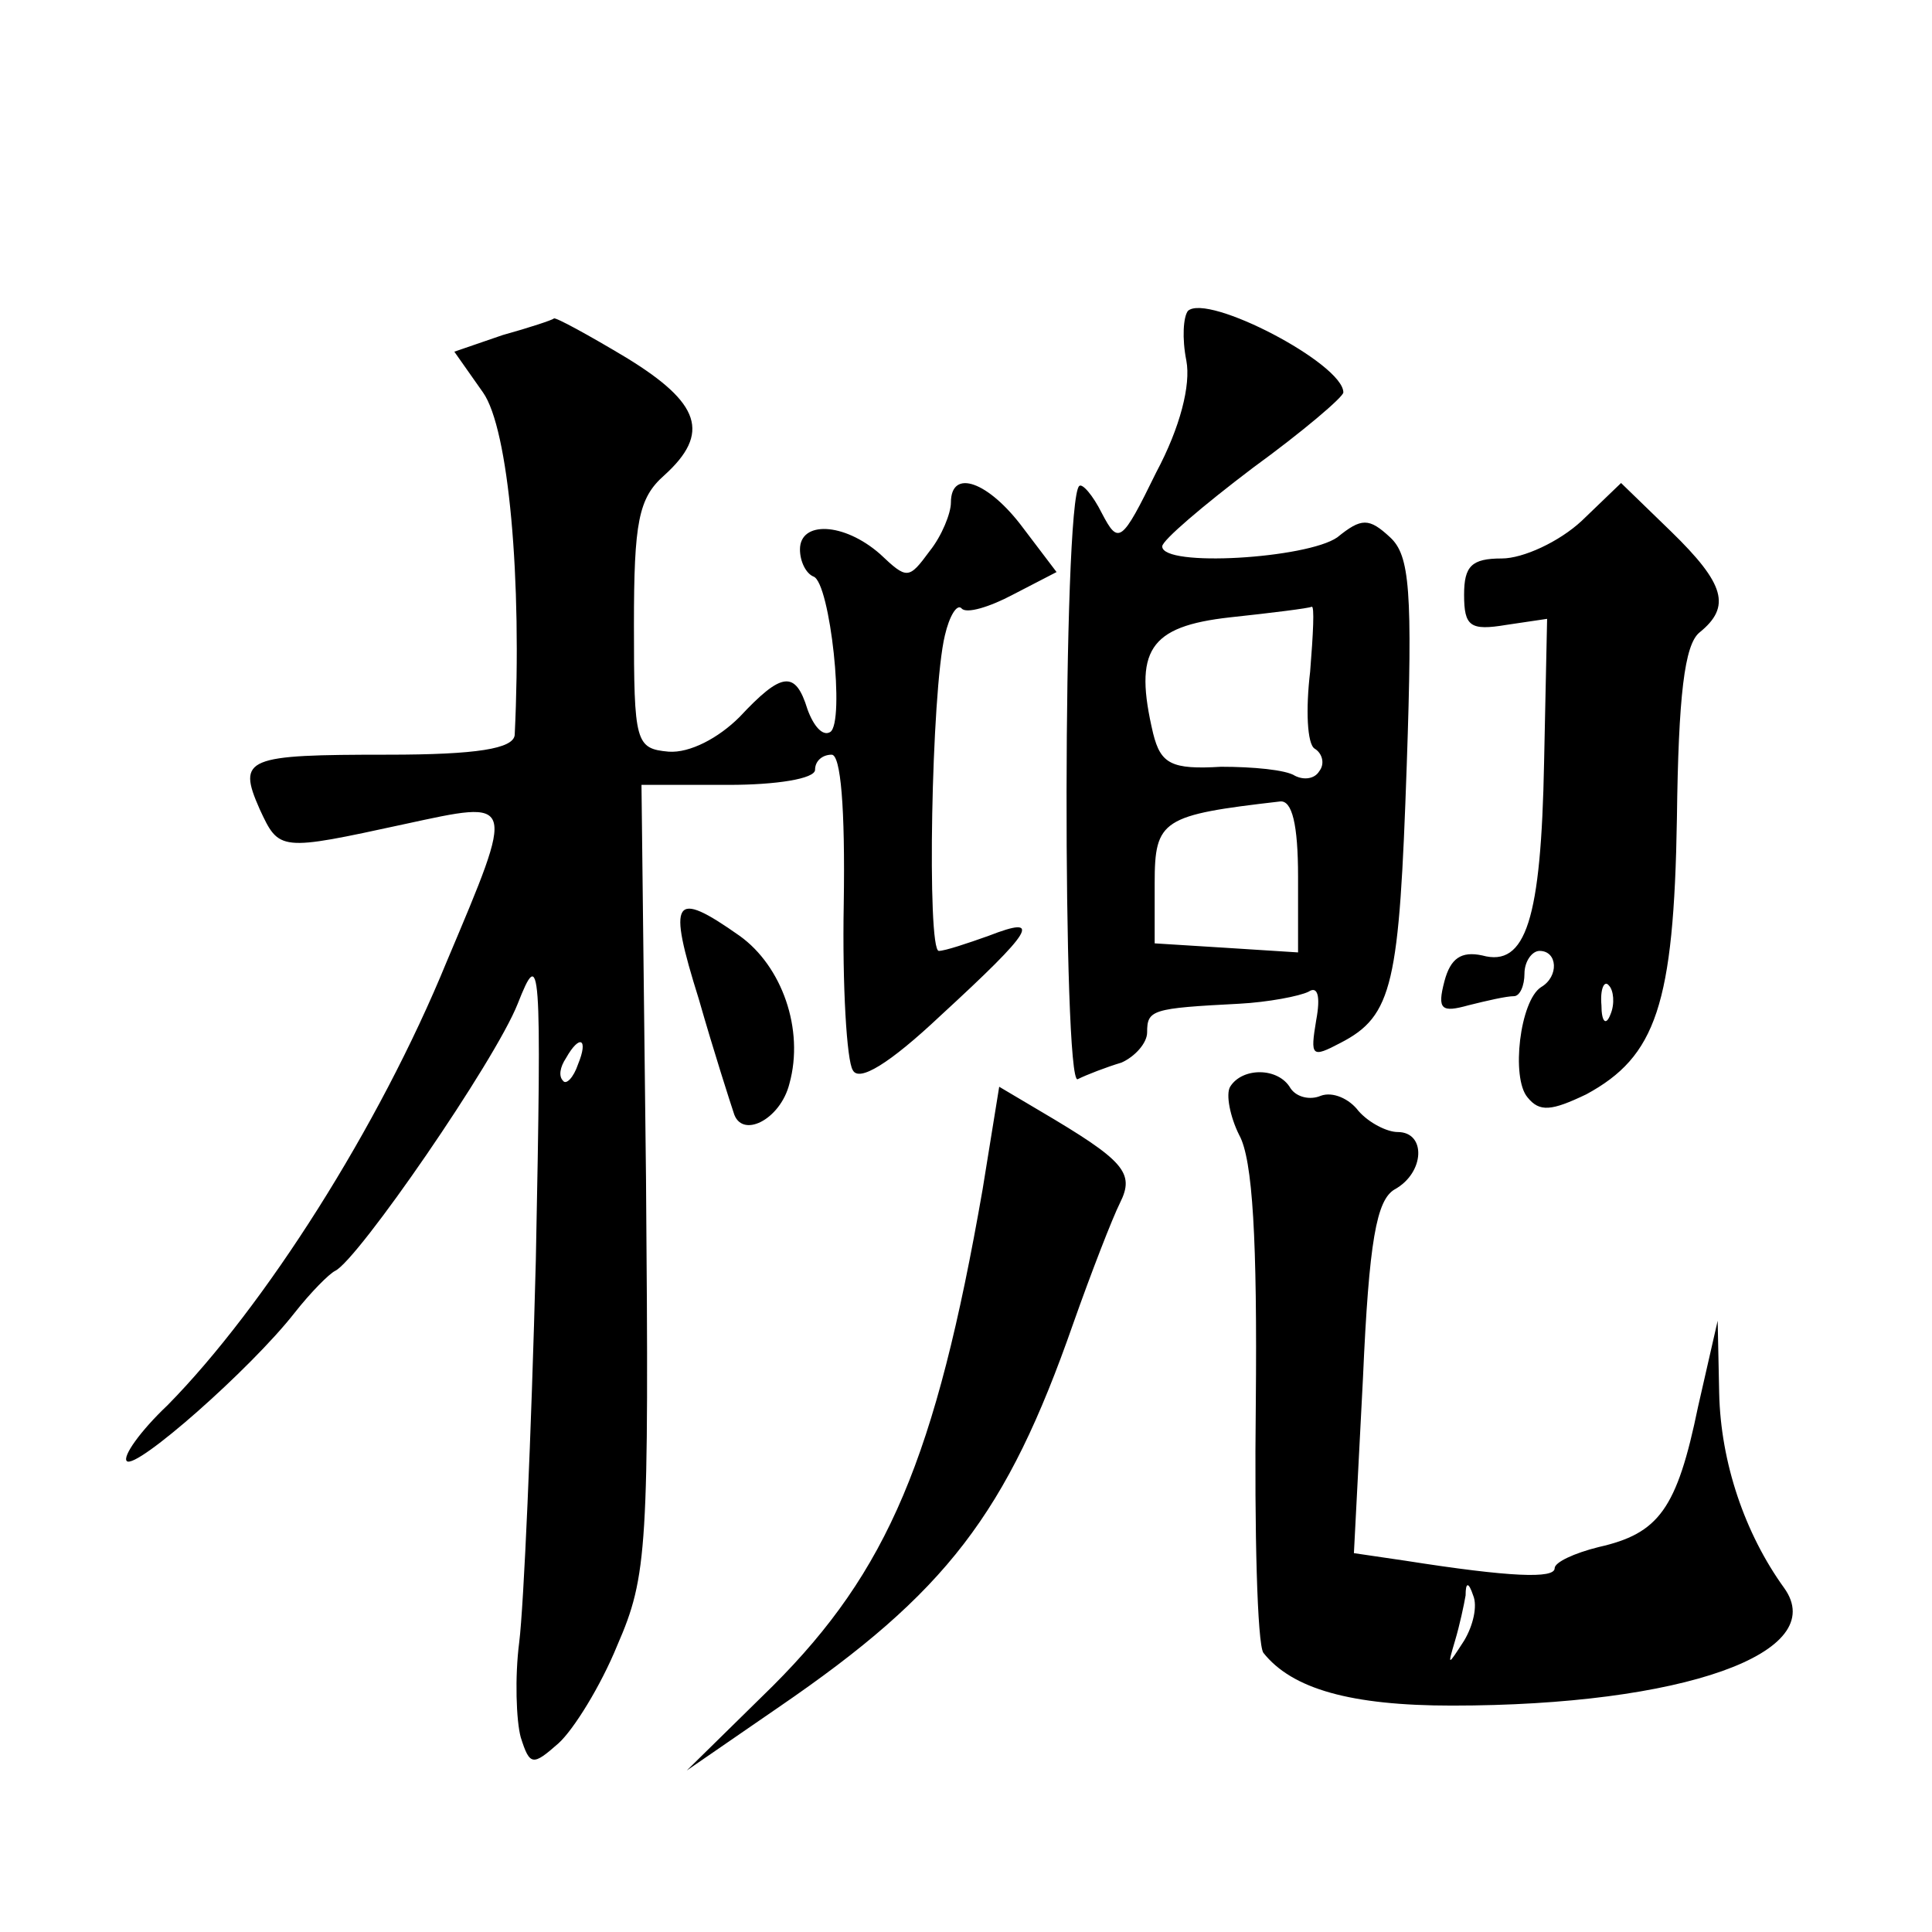 <?xml version="1.0" standalone="no"?>
<!DOCTYPE svg PUBLIC "-//W3C//DTD SVG 20010904//EN"
 "http://www.w3.org/TR/2001/REC-SVG-20010904/DTD/svg10.dtd">
<svg version="1.0" xmlns="http://www.w3.org/2000/svg"
 width="128pt" height="128pt" viewBox="0 0 128 128"
 preserveAspectRatio="xMidYMid meet">
<g transform="translate(0,128) scale(0.1,-0.1)"
fill="#0" stroke="none">
<path d="M787 1074 c-3 -4 -4 -18 -1 -33 3 -16 -4 -44 -20 -74 -23 -47 -25 -48
-36 -27 -6 12 -13 20 -15 18 -11 -10 -11 -398 -1 -393 6 3 19 8 29 11 9 4 17 13
17 20 0 15 3 16 61 19 19 1 40 5 46 8 6 4 8 -3 5 -19 -4 -24 -3 -25 16 -15 35 18
39 39 44 184 4 116 2 139 -11 151 -14 13 -19 13 -35 0 -20 -14 -116 -20 -116 -6
0 4 27 27 60 52 33 24 60 47 60 50 0 19 -90 66 -103 54z m81 -239 c-3 -25 -2 -48
3 -51 5 -3 7 -10 3 -15 -3 -5 -10 -6 -16 -3 -6 4 -28 6 -49 6 -33 -2 -40 2 -45
22 -13 55 -3 71 51 77 28 3 52 6 54 7 2 1 1 -18 -1 -43z m-8 -136 l0 -50 -47 3
-48 3 0 40 c0 42 5 45 83 54 8 1 12 -15 12 -50z M333 1058 l-32 -11 19 -27 c17
-24 26 -124 21 -227 -1 -9 -25 -13 -84 -13 -94 0 -100 -2 -85 -36 13 -28 13 -28
96 -10 74 16 74 18 28 -91 -45 -110 -121 -229 -185 -294 -18 -17 -30 -34 -27 -37
6 -6 82 61 111 98 11 14 23 26 27 28 15 7 106 139 121 177 15 38 16 31 12 -170
-3 -116 -8 -229 -11 -253 -3 -23 -2 -52 1 -63 6 -19 8 -19 25 -4 10 9 28 38 39
65 20 46 21 64 19 309 l-3 261 58 0 c31 0 57 4 57 10 0 6 5 10 11 10 6 0 9 -35
8 -99 -1 -54 2 -104 6 -110 4 -8 24 4 58 36 62 57 68 67 32 53 -14 -5 -29 -10 -33
-10 -8 0 -5 172 4 209 3 13 8 21 11 18 3 -4 19 1 34 9 l29 15 -22 29 c-23 31 -48
40 -48 17 0 -7 -6 -22 -14 -32 -14 -19 -15 -19 -33 -2 -24 21 -53 22 -53 3 0 -8
4 -16 9 -18 11 -4 21 -97 11 -103 -5 -3 -11 4 -15 15 -8 26 -17 25 -45 -5 -14 -14
-33 -24 -47 -23 -22 2 -23 6 -23 84 0 68 3 84 20 99 31 28 24 48 -25 78 -25 15
-47 27 -48 26 -1 -1 -16 -6 -34 -11z m50 -483 c-3 -9 -8 -14 -10 -11 -3 3 -2 9
2 15 9 16 15 13 8 -4z M1048 935 c-15 -14 -39 -25 -53 -25 -20 0 -25 -5 -25 -24
0 -21 4 -24 28 -20 l27 4 -2 -95 c-2 -104 -12 -136 -41 -128 -14 3 -21 -2 -25 -17
-5 -19 -2 -21 16 -16 12 3 25 6 30 6 4 0 7 7 7 15 0 8 5 15 10 15 12 0 13 -17 1
-24 -14 -9 -20 -60 -9 -73 8 -10 16 -9 39 2 46 25 58 59 60 183 1 81 5 115 15 123
21 17 17 32 -19 67 l-33 32 -26 -25z m19 -327 c-3 -8 -6 -5 -6 6 -1 11 2 17 5 13
3 -3 4 -12 1 -19z M463 618 c10 -35 21 -69 23 -75 5 -18 31 -5 37 19 10 36 -5 78
-33 98 -44 31 -48 25 -27 -42z M815 560 c-3 -5 0 -20 6 -32 9 -16 12 -70 11 -178
-1 -85 1 -159 5 -165 19 -24 58 -35 125 -35 153 0 251 35 220 78 -26 36 -42 83
-43 129 l-1 48 -13 -57 c-14 -68 -26 -84 -66 -93 -16 -4 -29 -10 -29 -14 0 -7 -29
-6 -99 5 l-34 5 6 116 c4 91 9 118 21 125 20 11 21 38 2 38 -7 0 -19 6 -26 14 -6
8 -17 13 -25 10 -7 -3 -16 -1 -20 5 -8 14 -32 14 -40 1z m155 -367 c-11 -17 -11
-17 -6 0 3 10 6 24 7 30 0 9 2 9 5 0 3 -7 0 -20 -6 -30z M651 492 c-31 -178 -63
-253 -139 -329 l-57 -56 61 42 c111 76 151 128 195 254 12 34 26 70 31 80 10 20
3 28 -53 61 l-27 16 -11 -68z"/>
</g>
</svg>
